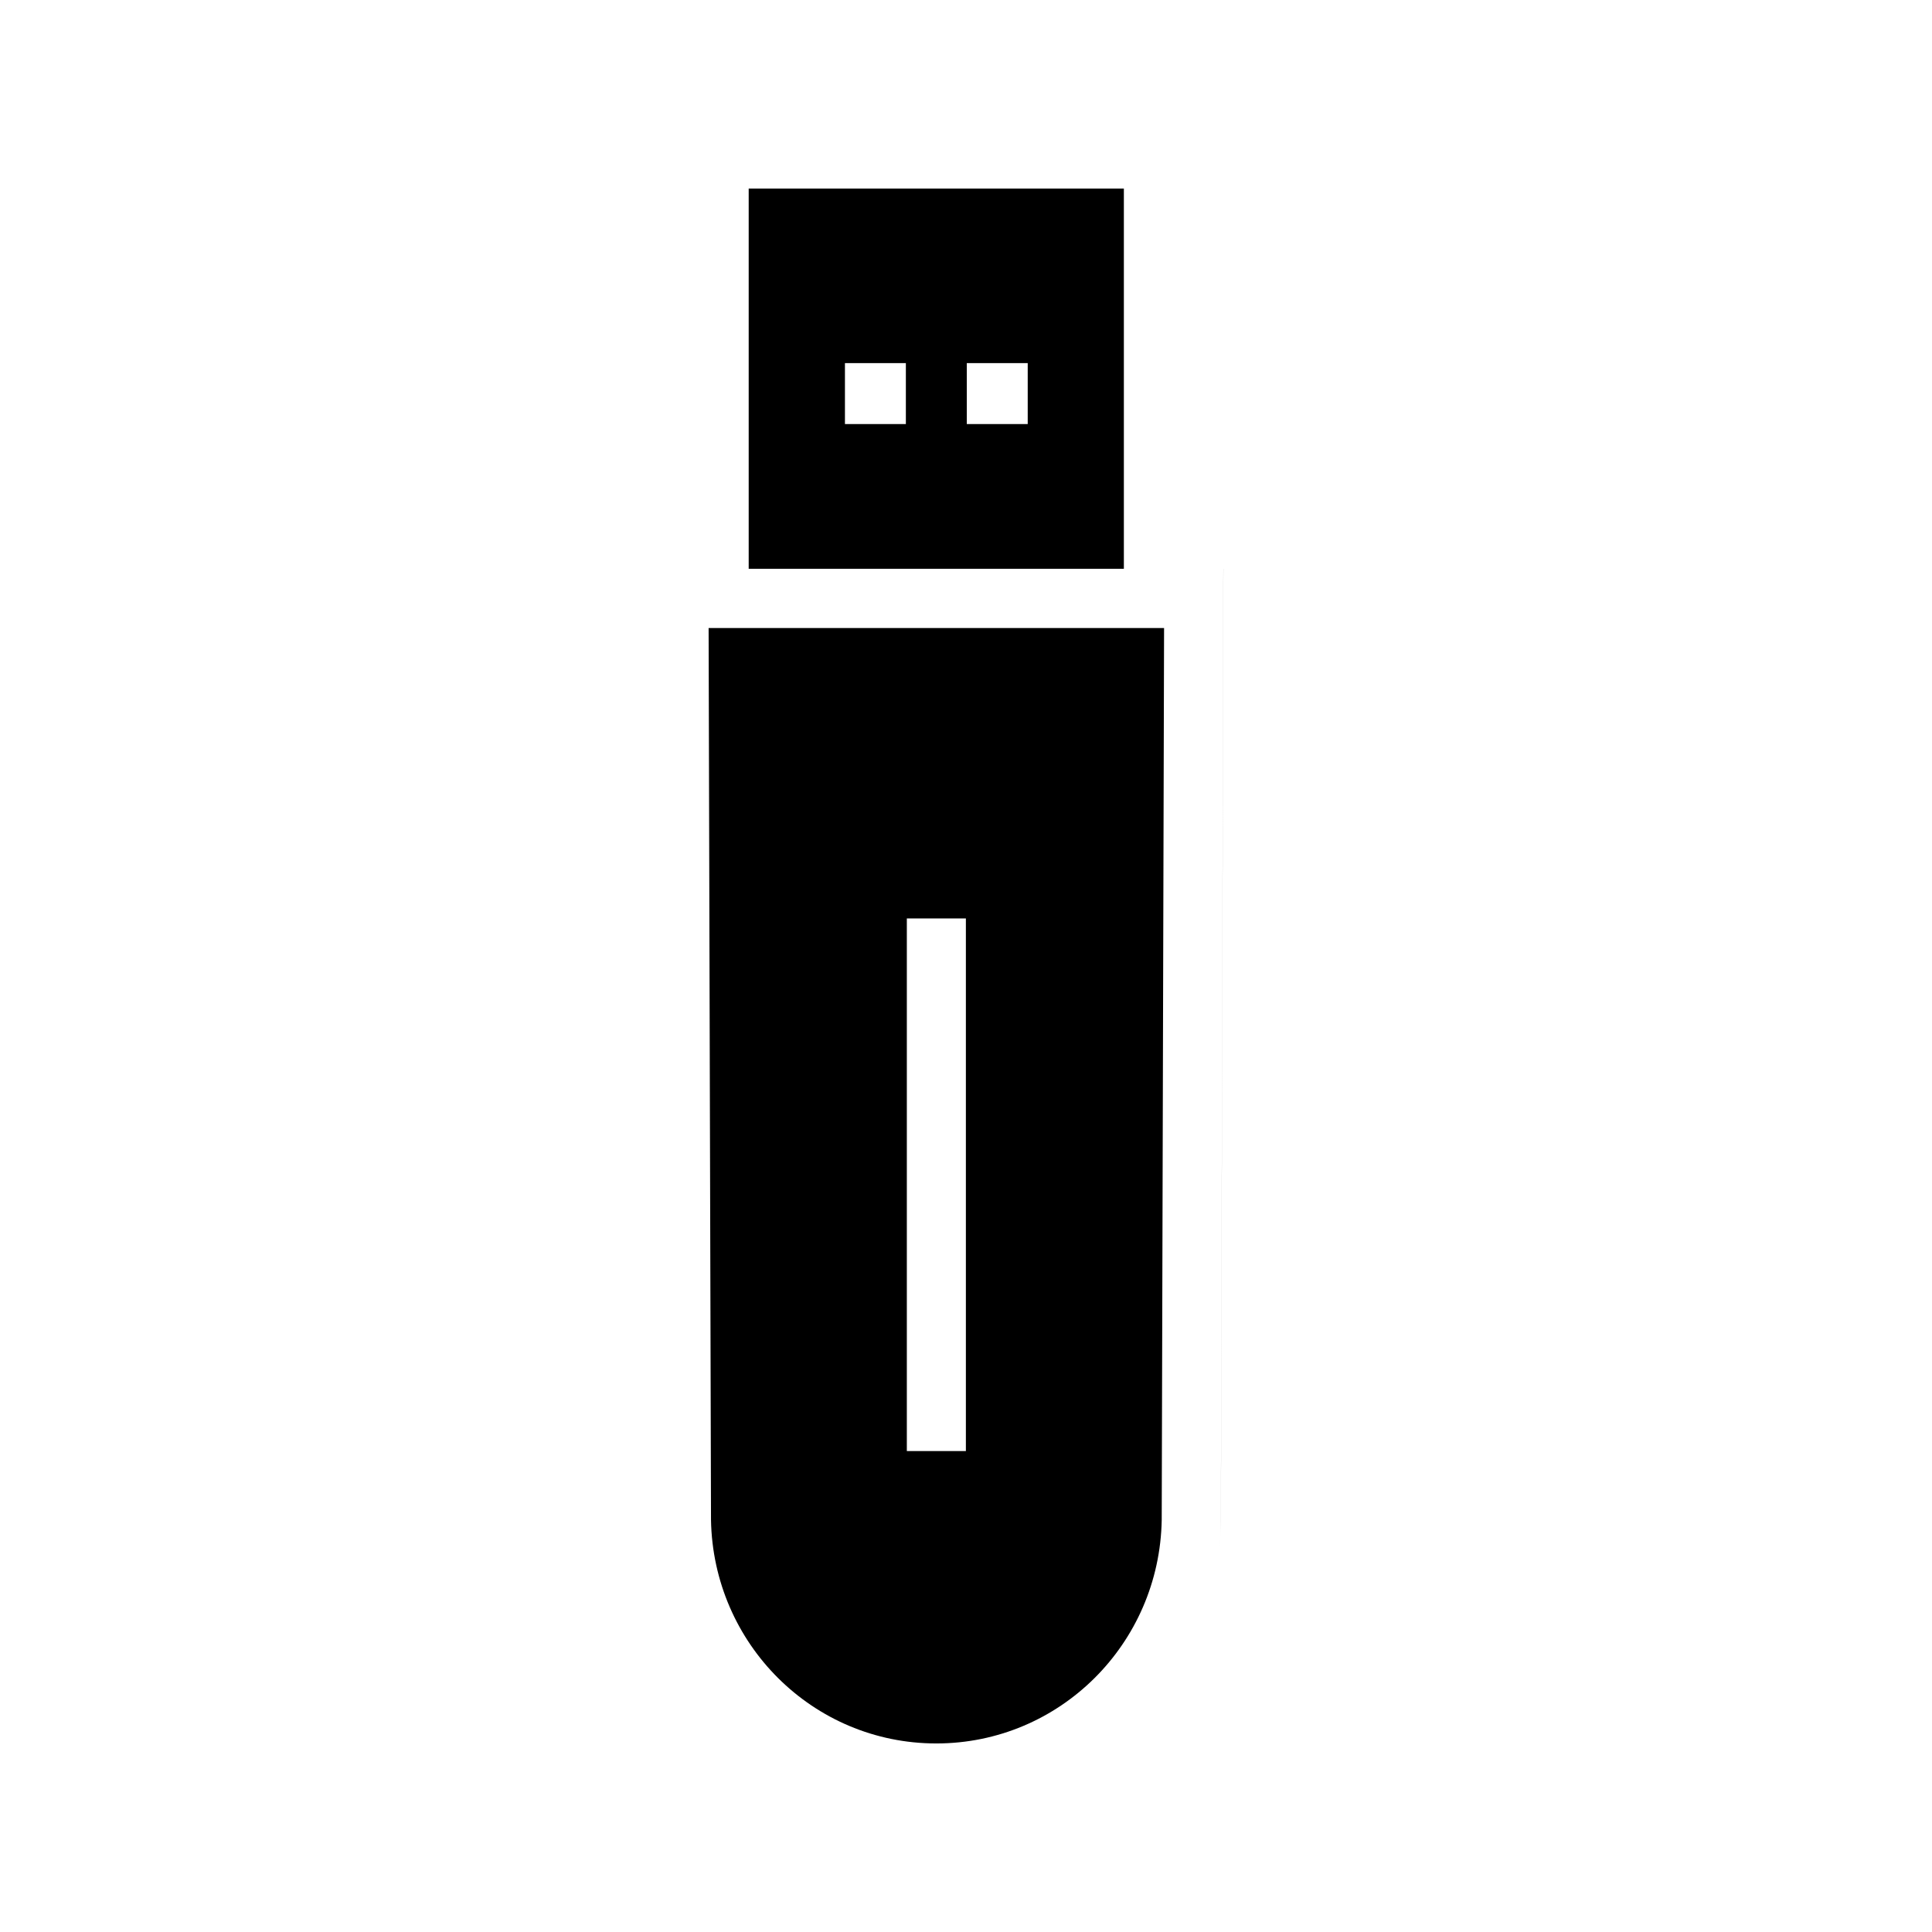 <?xml version="1.0" encoding="UTF-8"?>
<!-- Uploaded to: ICON Repo, www.svgrepo.com, Generator: ICON Repo Mixer Tools -->
<svg fill="#000000" width="800px" height="800px" version="1.1" viewBox="144 144 512 512" xmlns="http://www.w3.org/2000/svg">
 <path d="m342.41 193.97v100.77h99.426v-100.77zm25.508 46.262h16.145v16.145h-16.145zm32.293 0h16.145v16.145h-16.145zm67.988 54.512-0.656 252.27v0.059c-0.043 2.57-0.211 5.106-0.508 7.609 0.293-2.504 0.469-5.047 0.516-7.617v-0.059l0.656-252.27zm-136.41 15.688 0.633 236.37c0.57 32.801 26.98 59.23 59.707 59.23 32.727 0 59.168-26.43 59.738-59.23l0.625-236.37zm52.531 76.969h15.648v141.15h-15.648z"/>
</svg>
